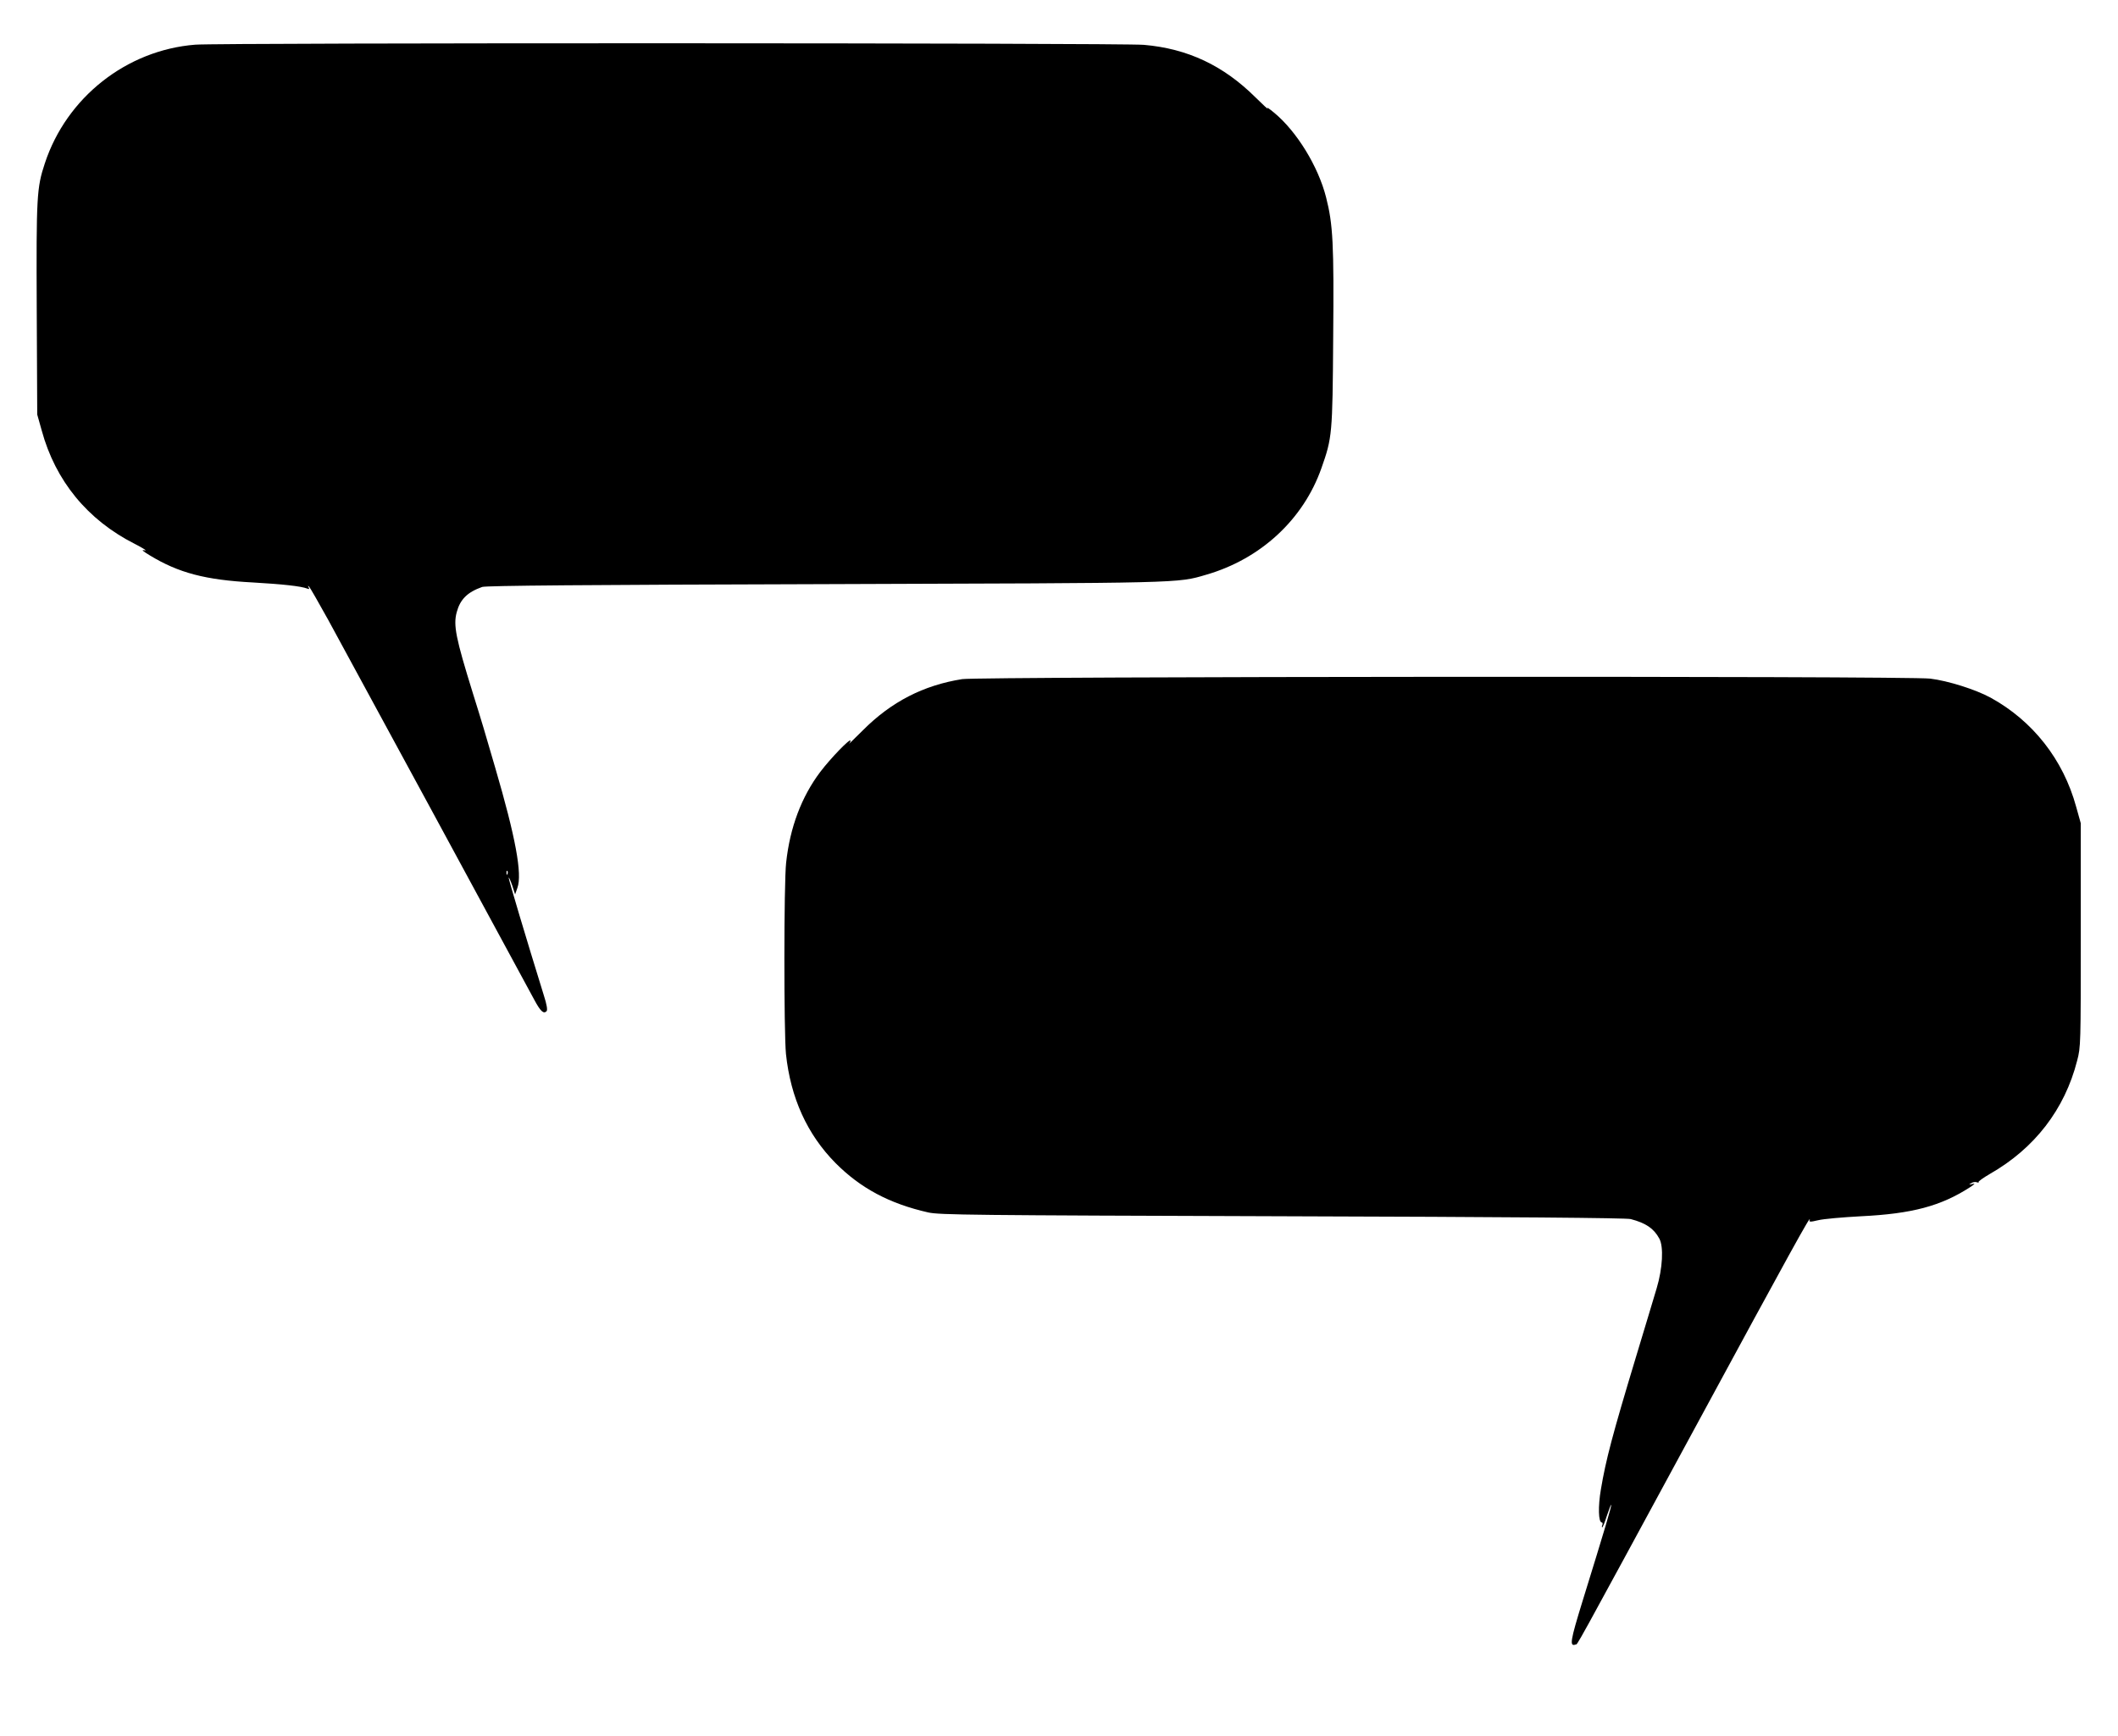 <?xml version="1.0" standalone="no"?>
<!DOCTYPE svg PUBLIC "-//W3C//DTD SVG 20010904//EN"
 "http://www.w3.org/TR/2001/REC-SVG-20010904/DTD/svg10.dtd">
<svg version="1.0" xmlns="http://www.w3.org/2000/svg"
 width="1280pt" height="1049pt" viewBox="0 0 1280 1049"
 preserveAspectRatio="xMidYMid meet">
<g transform="translate(0,1049) scale(0.1,-0.1)"
fill="#000000" stroke="none">
<path d="M1180 10220 c-416 -33 -778 -319 -909 -717 -49 -148 -52 -197 -49
-880 l3 -638 27 -96 c83 -305 277 -541 561 -685 51 -26 79 -44 62 -40 -23 5
-16 -2 30 -30 174 -106 337 -149 625 -164 174 -10 289 -22 327 -37 12 -5 14
-3 8 8 -5 10 -5 11 3 4 5 -5 57 -95 115 -200 98 -179 1169 -2153 1246 -2297
37 -69 56 -87 74 -69 7 7 2 39 -17 98 -107 345 -215 707 -212 710 2 2 12 -20
22 -49 l17 -53 14 40 c30 83 -11 305 -134 725 -64 220 -78 268 -135 450 -104
335 -119 411 -98 490 21 78 64 121 154 153 22 8 633 13 2071 17 2179 7 2128 5
2305 57 329 95 587 334 696 644 65 184 67 204 71 784 5 572 -1 689 -43 853
-47 185 -176 397 -314 511 -30 25 -48 37 -40 26 8 -11 -24 19 -72 66 -194 193
-410 295 -675 318 -133 12 -5589 13 -5733 1z m1887 -5012 c-3 -8 -6 -5 -6 6
-1 11 2 17 5 13 3 -3 4 -12 1 -19z"/>
<path d="M5815 6386 c-234 -37 -429 -137 -601 -310 -51 -50 -88 -87 -83 -81 5
5 9 14 9 19 0 18 -121 -107 -183 -189 -113 -150 -183 -335 -206 -548 -14 -122
-14 -1028 -1 -1157 28 -264 128 -485 299 -658 152 -153 327 -246 561 -299 68
-15 259 -17 2140 -23 1380 -4 2078 -10 2105 -17 92 -24 140 -57 173 -118 27
-49 20 -180 -16 -300 -16 -55 -73 -242 -125 -415 -142 -470 -182 -621 -212
-800 -18 -104 -15 -200 5 -200 5 0 7 -7 4 -15 -4 -8 -4 -15 -1 -15 3 0 16 31
28 70 13 38 24 68 26 66 4 -4 -35 -136 -174 -585 -73 -237 -79 -273 -41 -259
15 6 -41 -97 724 1314 571 1054 703 1293 691 1253 -5 -14 0 -15 51 -3 32 8
148 18 259 24 309 15 483 62 658 175 31 20 34 25 15 20 -22 -5 -23 -4 -7 5 10
7 26 9 35 5 9 -3 13 -3 9 1 -3 4 28 26 69 50 270 154 452 390 527 684 22 83
22 100 22 760 l0 675 -28 100 c-78 285 -262 519 -517 659 -90 49 -257 102
-365 115 -138 17 -5741 13 -5850 -3z"/>
</g>
</svg>

